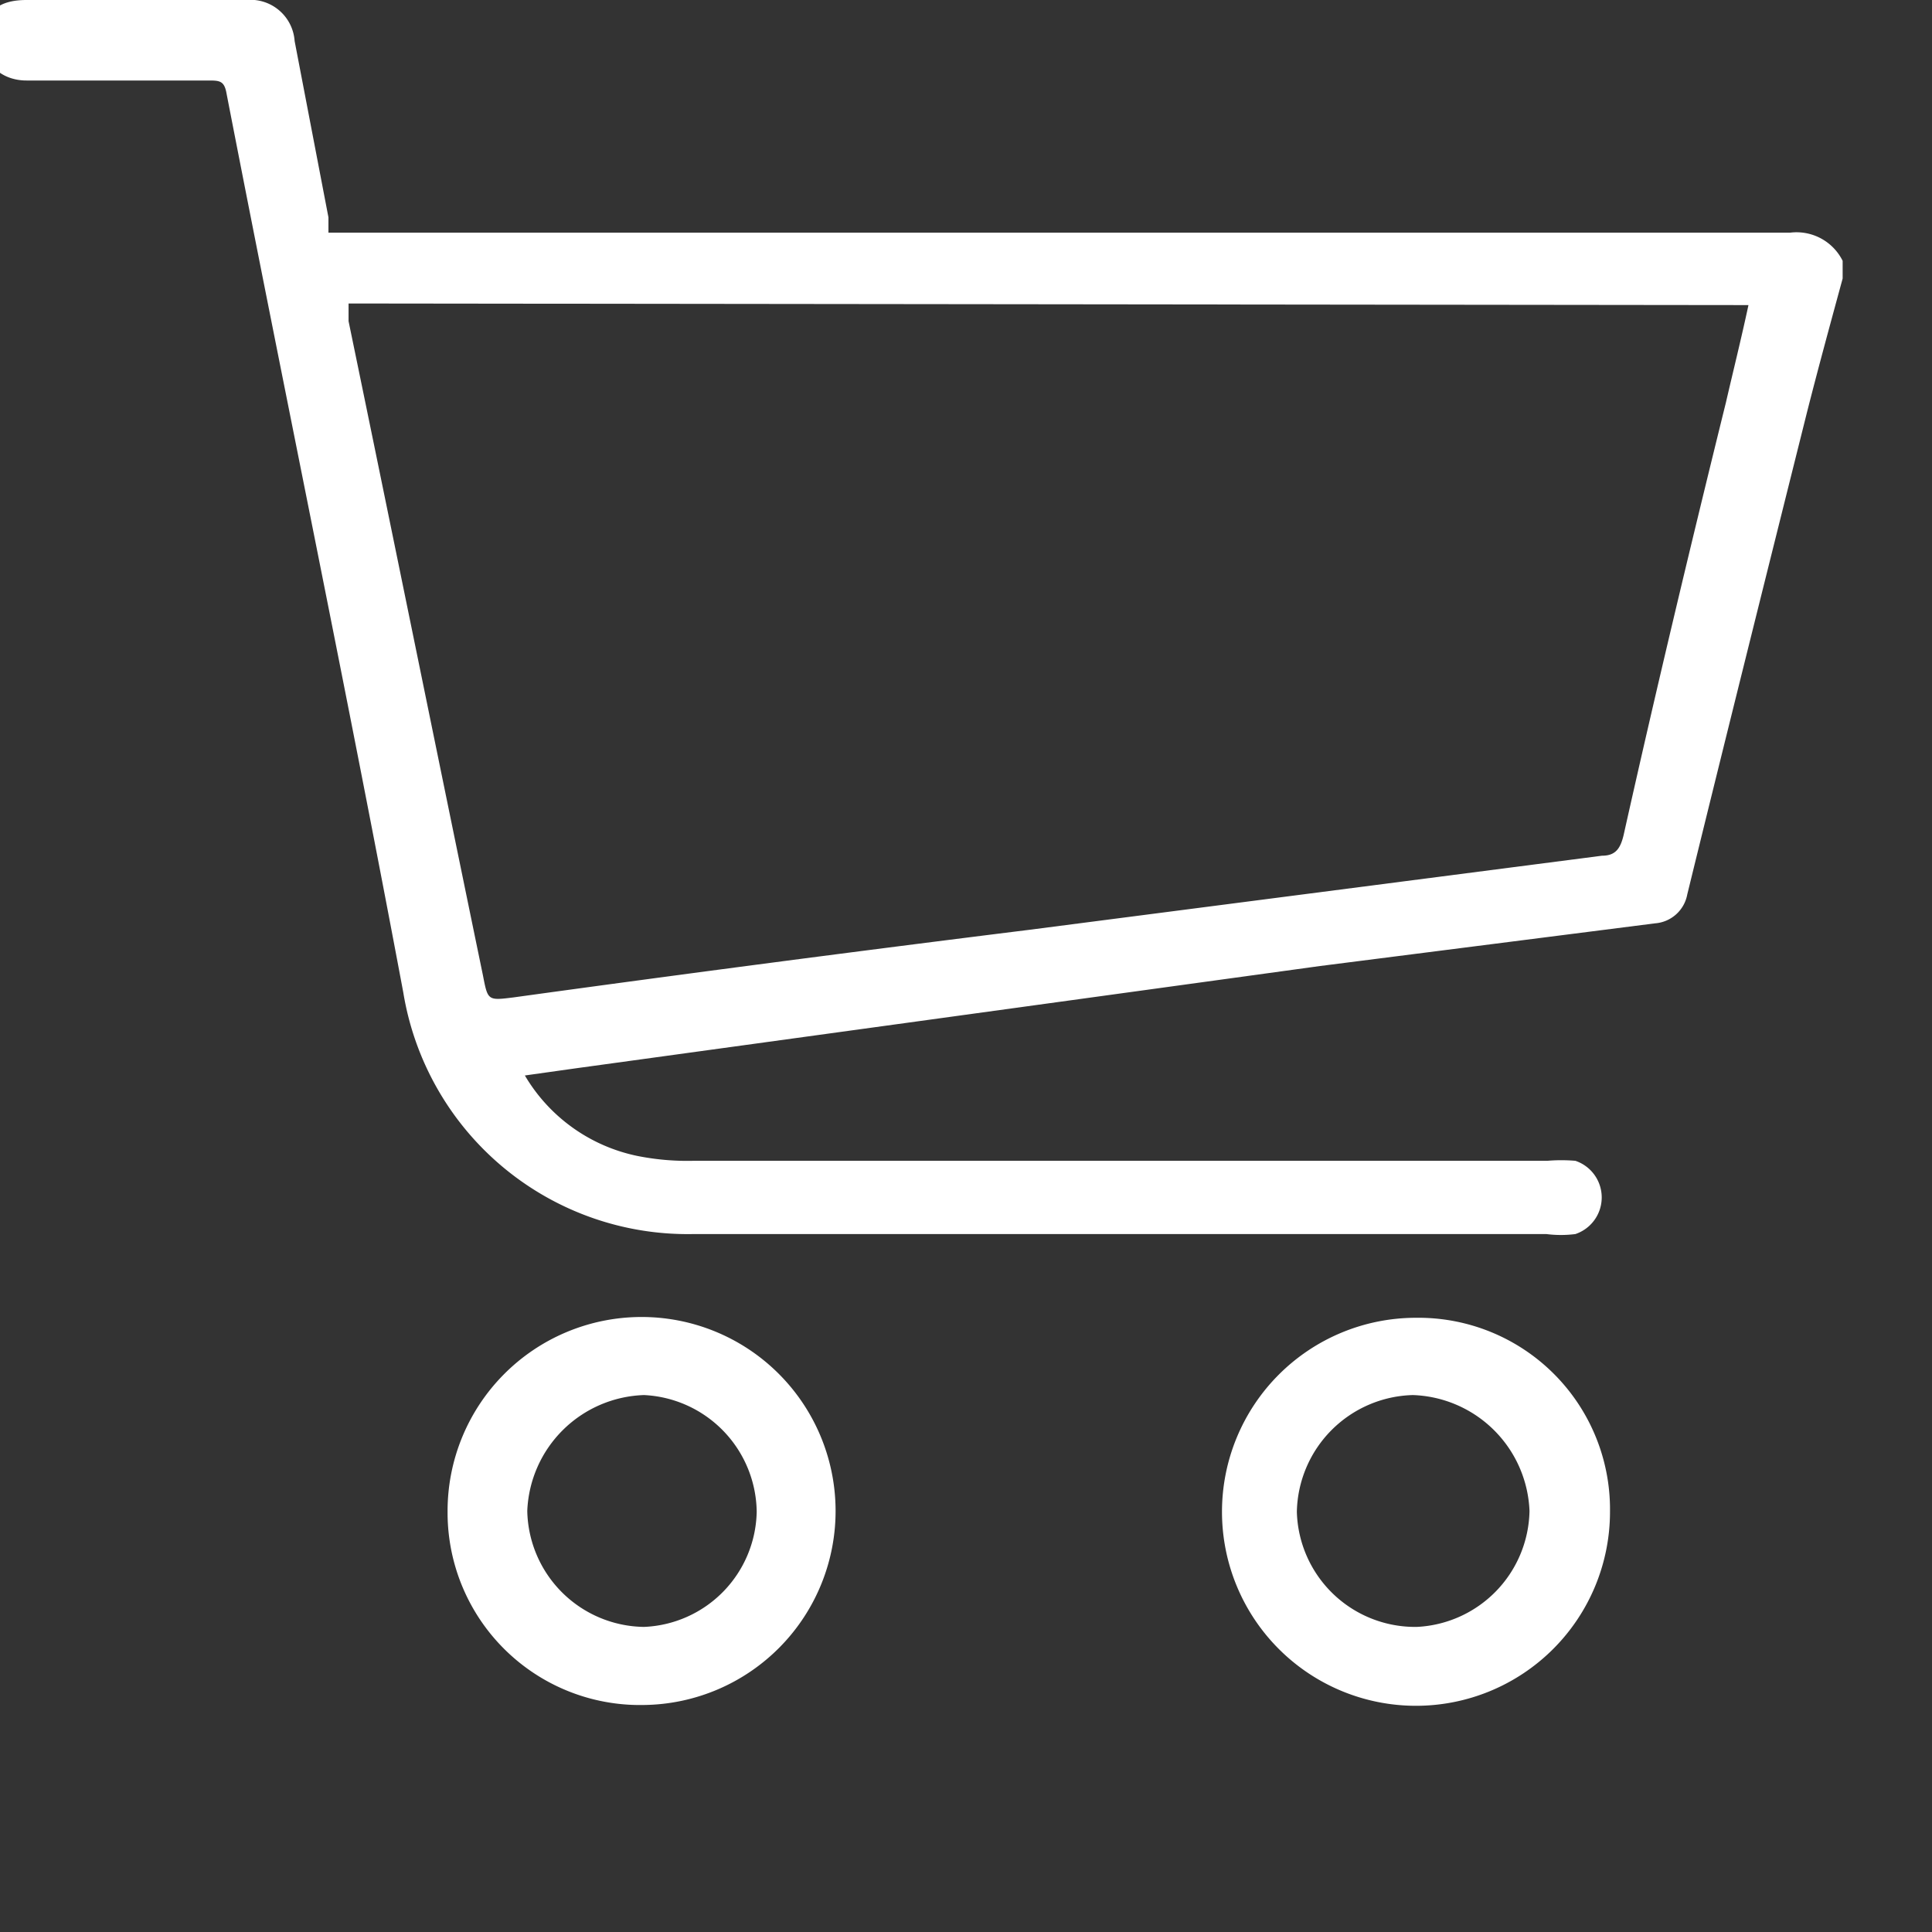<svg id="ea3422cc-e132-44f0-a8af-0313f45f4b47" data-name="Capa 1" xmlns="http://www.w3.org/2000/svg" viewBox="0 0 24 24"><rect x="0" y="0" width="24" height="24" fill="#333333" stroke="none"/><defs><style>.f0306b1f-613a-4efd-a93a-1c2b08d61459{fill:#fff;}</style></defs><path class="f0306b1f-613a-4efd-a93a-1c2b08d61459" d="M22.89,3.46c-.15.55-.3,1.1-.44,1.65-.5,2-1,4-1.49,6a.44.44,0,0,1-.4.36L16.4,12l-4.51.62-4.73.65-.64.09a2.12,2.12,0,0,0,1.4,1,3.16,3.16,0,0,0,.69.06H19.22a2.07,2.07,0,0,1,.35,0,.48.48,0,0,1,0,.91,1.42,1.42,0,0,1-.36,0c-3.53,0-7.07,0-10.6,0a3.58,3.58,0,0,1-3.6-3C4.32,8.65,3.54,4.9,2.81,1.14,2.78,1,2.72,1,2.58,1H.33C0,1-.23.77-.21.45S0,0,.33,0H3.06a.55.55,0,0,1,.6.51L4.08,2.7c0,.06,0,.11,0,.19H22.24a.64.64,0,0,1,.65.35ZM4.33,3.77c0,.09,0,.16,0,.22C4.89,6.7,5.44,9.41,6,12.12c.06.31.06.31.38.27q3.19-.44,6.41-.84l7.11-.92c.17,0,.23-.09.27-.26C20.57,8.58,21,6.78,21.44,5c.09-.39.19-.79.28-1.21Z"/><path class="f0306b1f-613a-4efd-a93a-1c2b08d61459" d="M5.56,18.78A2.41,2.41,0,1,1,8,21.18,2.39,2.39,0,0,1,5.56,18.78Zm3.84,0A1.47,1.47,0,0,0,8,17.33a1.5,1.5,0,0,0-1.45,1.44A1.47,1.47,0,0,0,8,20.21,1.46,1.46,0,0,0,9.4,18.78Z"/><path class="f0306b1f-613a-4efd-a93a-1c2b08d61459" d="M20,18.78a2.41,2.41,0,1,1-2.41-2.41A2.38,2.38,0,0,1,20,18.78Zm-2.4,1.43A1.47,1.47,0,0,0,19,18.77a1.5,1.5,0,0,0-1.45-1.44,1.48,1.48,0,0,0-1.44,1.45A1.47,1.47,0,0,0,17.6,20.21Z"/></svg>